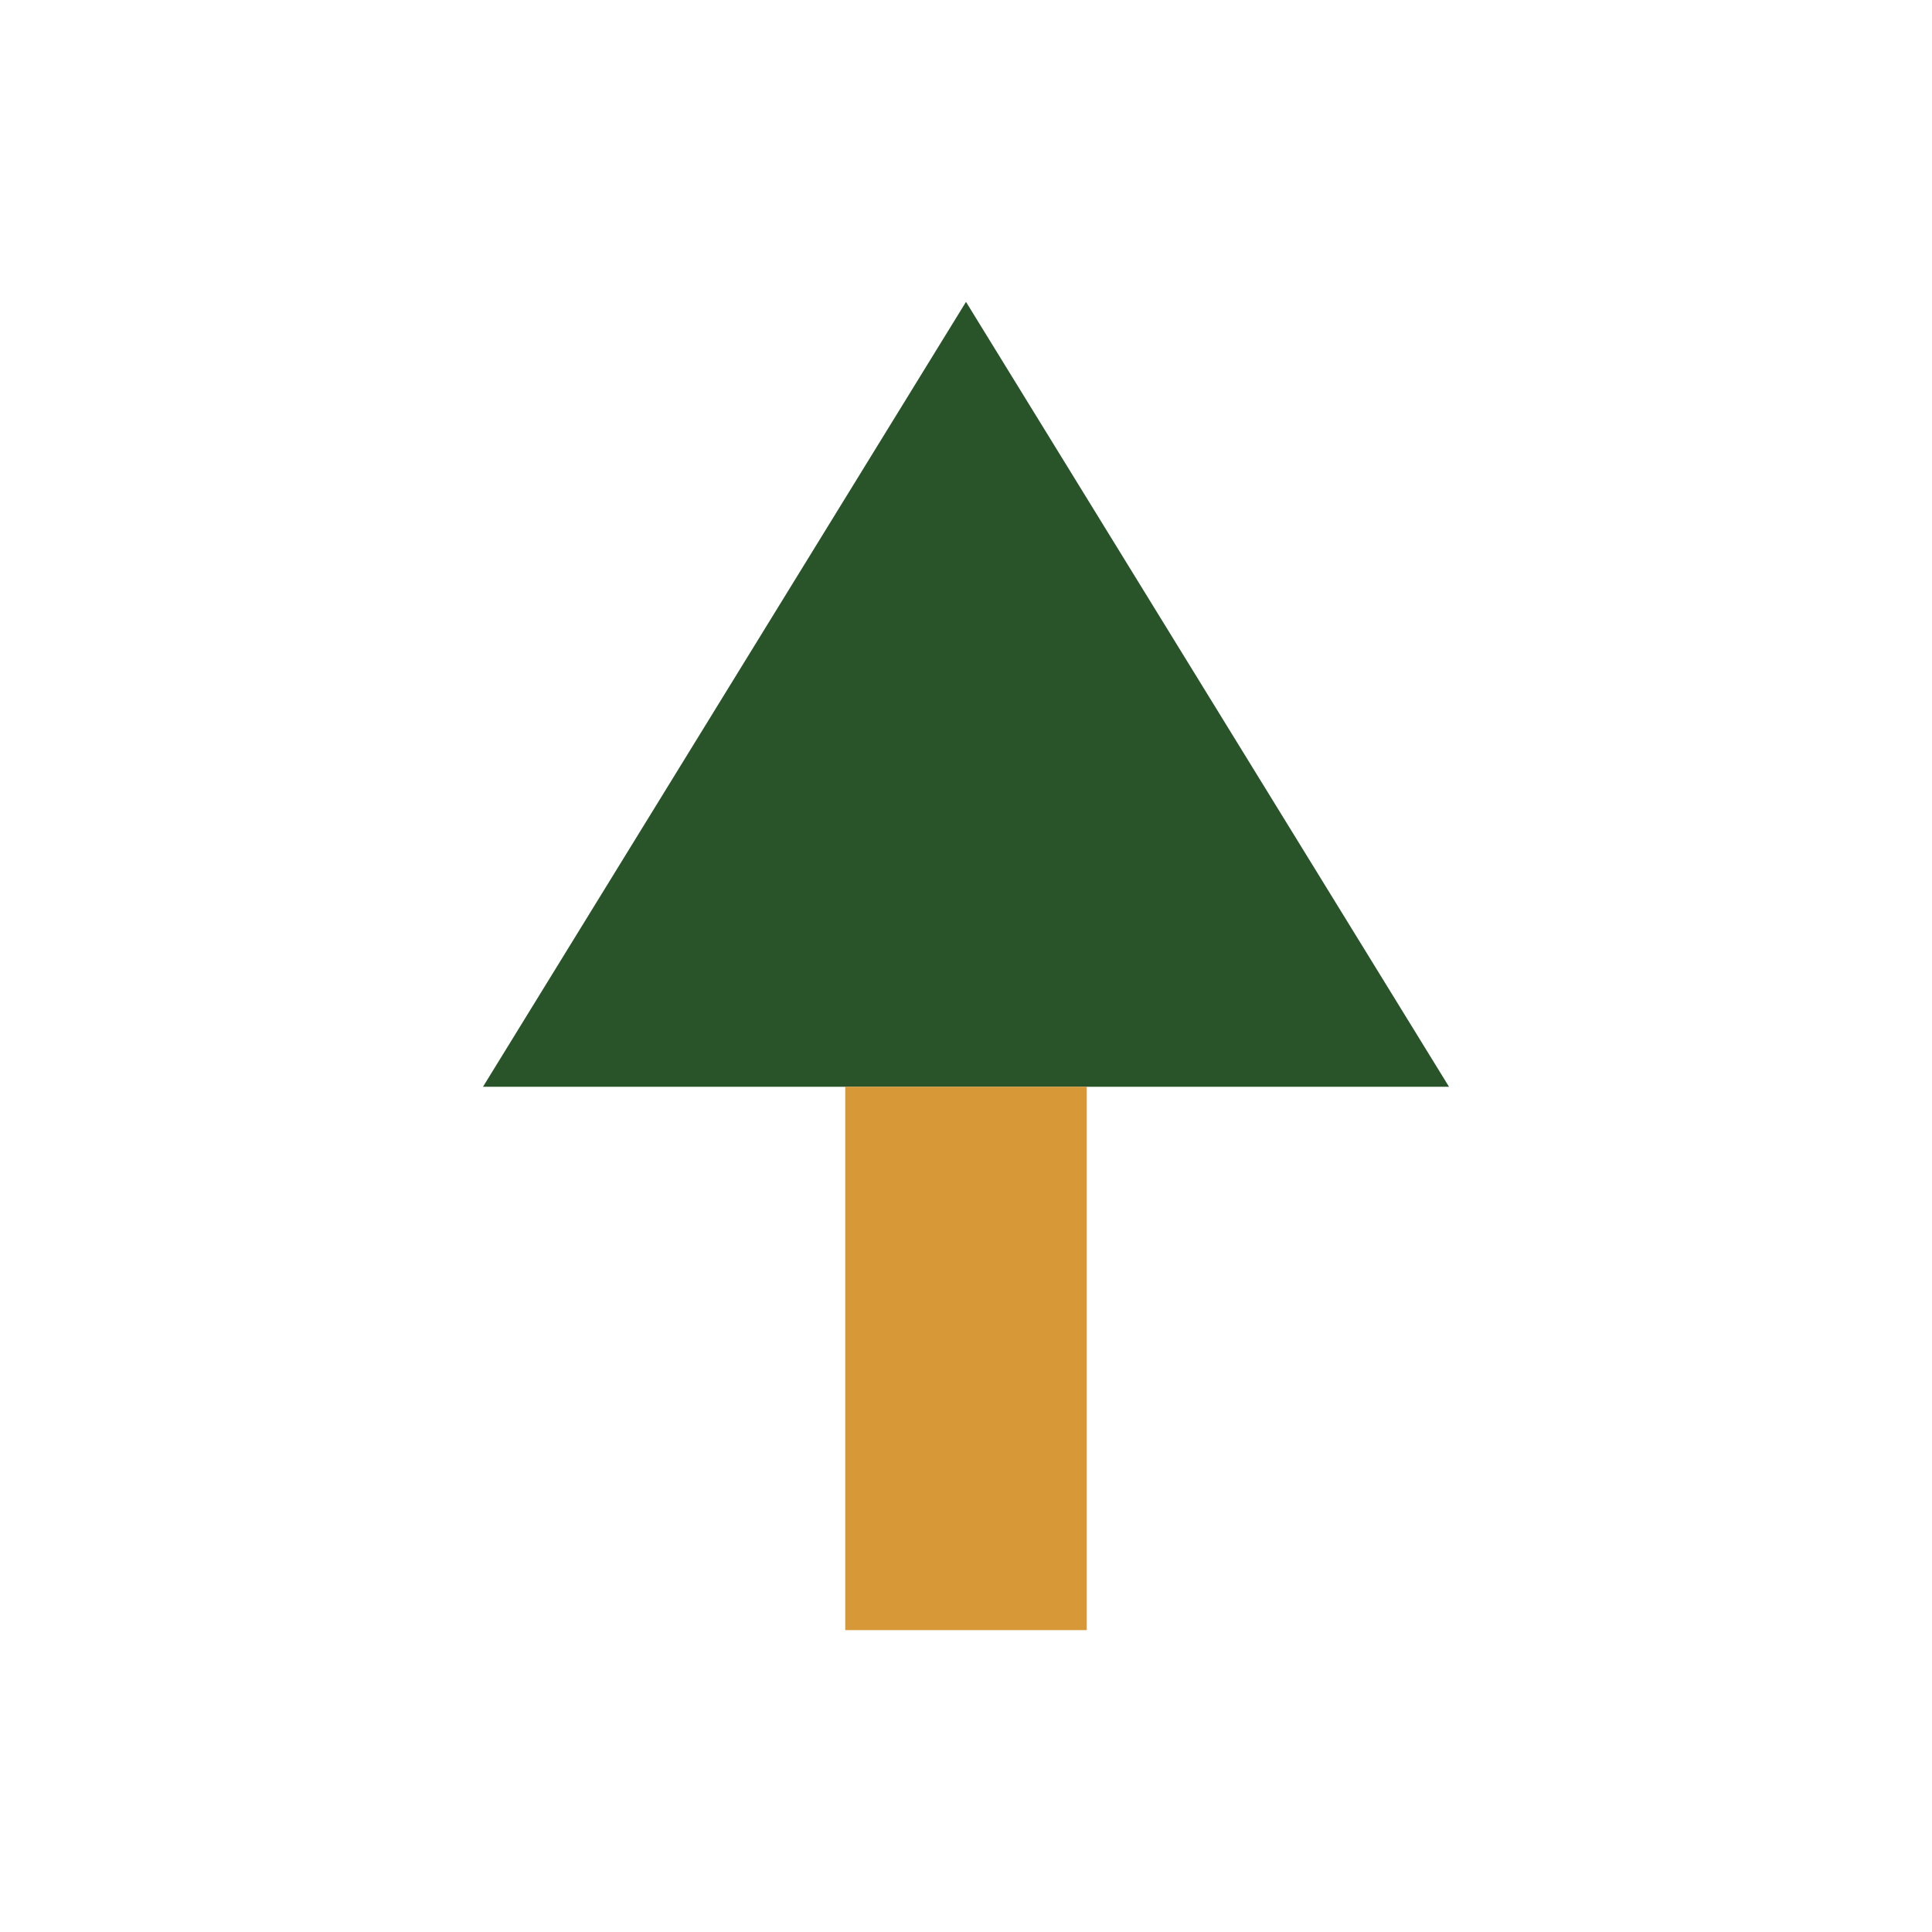 <?xml version="1.0" encoding="UTF-8"?>
<svg xmlns="http://www.w3.org/2000/svg" width="32" height="32" viewBox="0 0 32 32"><polygon points="16,5 24,18 8,18" fill="#29542A"/><rect x="14" y="18" width="4" height="9" fill="#D79938"/></svg>